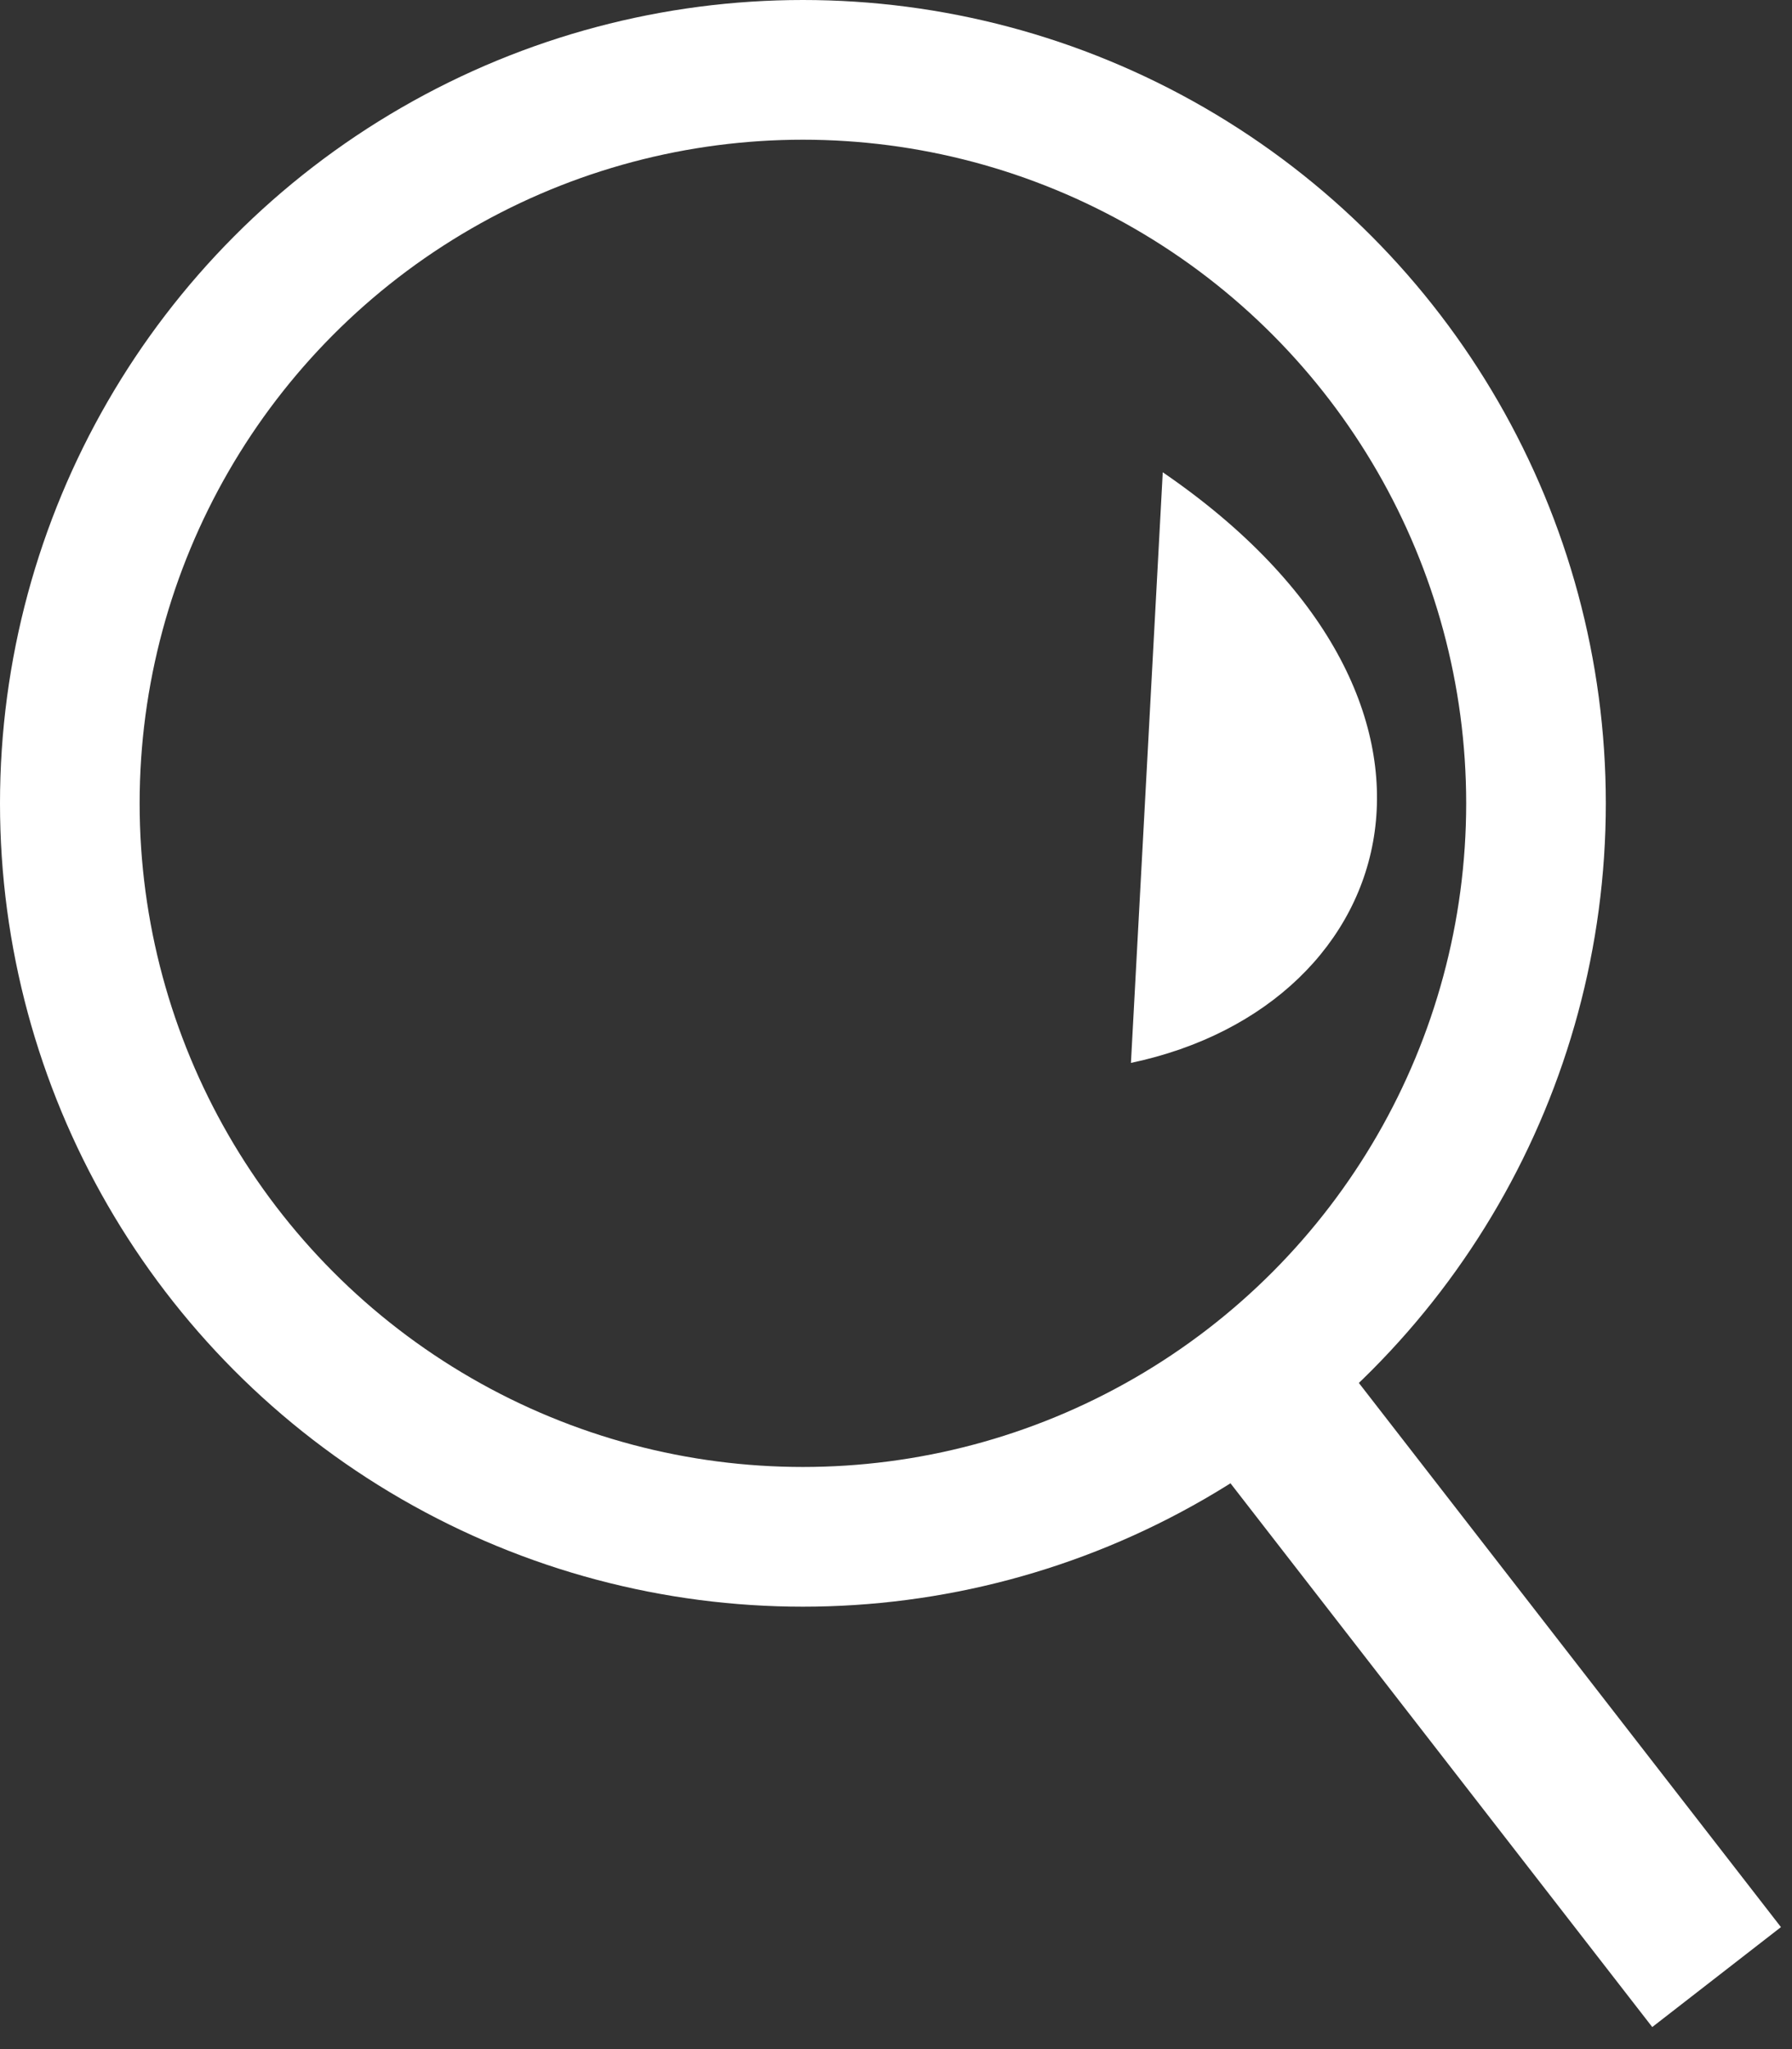 <?xml version="1.0" encoding="UTF-8"?> <svg xmlns="http://www.w3.org/2000/svg" viewBox="1961.5 2456 77 88" width="77" height="88" data-guides="{&quot;vertical&quot;:[],&quot;horizontal&quot;:[]}"><rect x="1961.5" y="2456" width="77" height="88" fill="#333333" stroke="none"/><ellipse color="rgb(51, 51, 51)" font-size-adjust="none" stroke-width="6" stroke="#ffffff" cx="1996" cy="2490.5" r="31.5" id="tSvg2b18775016" title="Ellipse 1" fill="none" fill-opacity="1" stroke-opacity="1" rx="31.5" ry="31.5" style="transform: rotate(0deg); transform-origin: 1996px 2490.5px;"></ellipse><line color="rgb(51, 51, 51)" font-size-adjust="none" stroke-width="7" stroke="#ffffff" x1="2014.265" y1="2513.854" x2="2035.26" y2="2540.907" id="tSvg11318068d04" title="Line 1" fill="none" fill-opacity="1" stroke-opacity="1" style="transform-origin: 2024.76px 2527.38px;"></line><path fill="#FFFFFF" stroke="none" fill-opacity="1" stroke-width="1" stroke-opacity="1" color="rgb(51, 51, 51)" font-size-adjust="none" id="tSvg7666112a87" title="Path 12" d="M 2011.462 2476.282 C 2025.787 2486.082 2021.879 2499.167 2010.095 2501.647Z"></path><defs></defs></svg> 